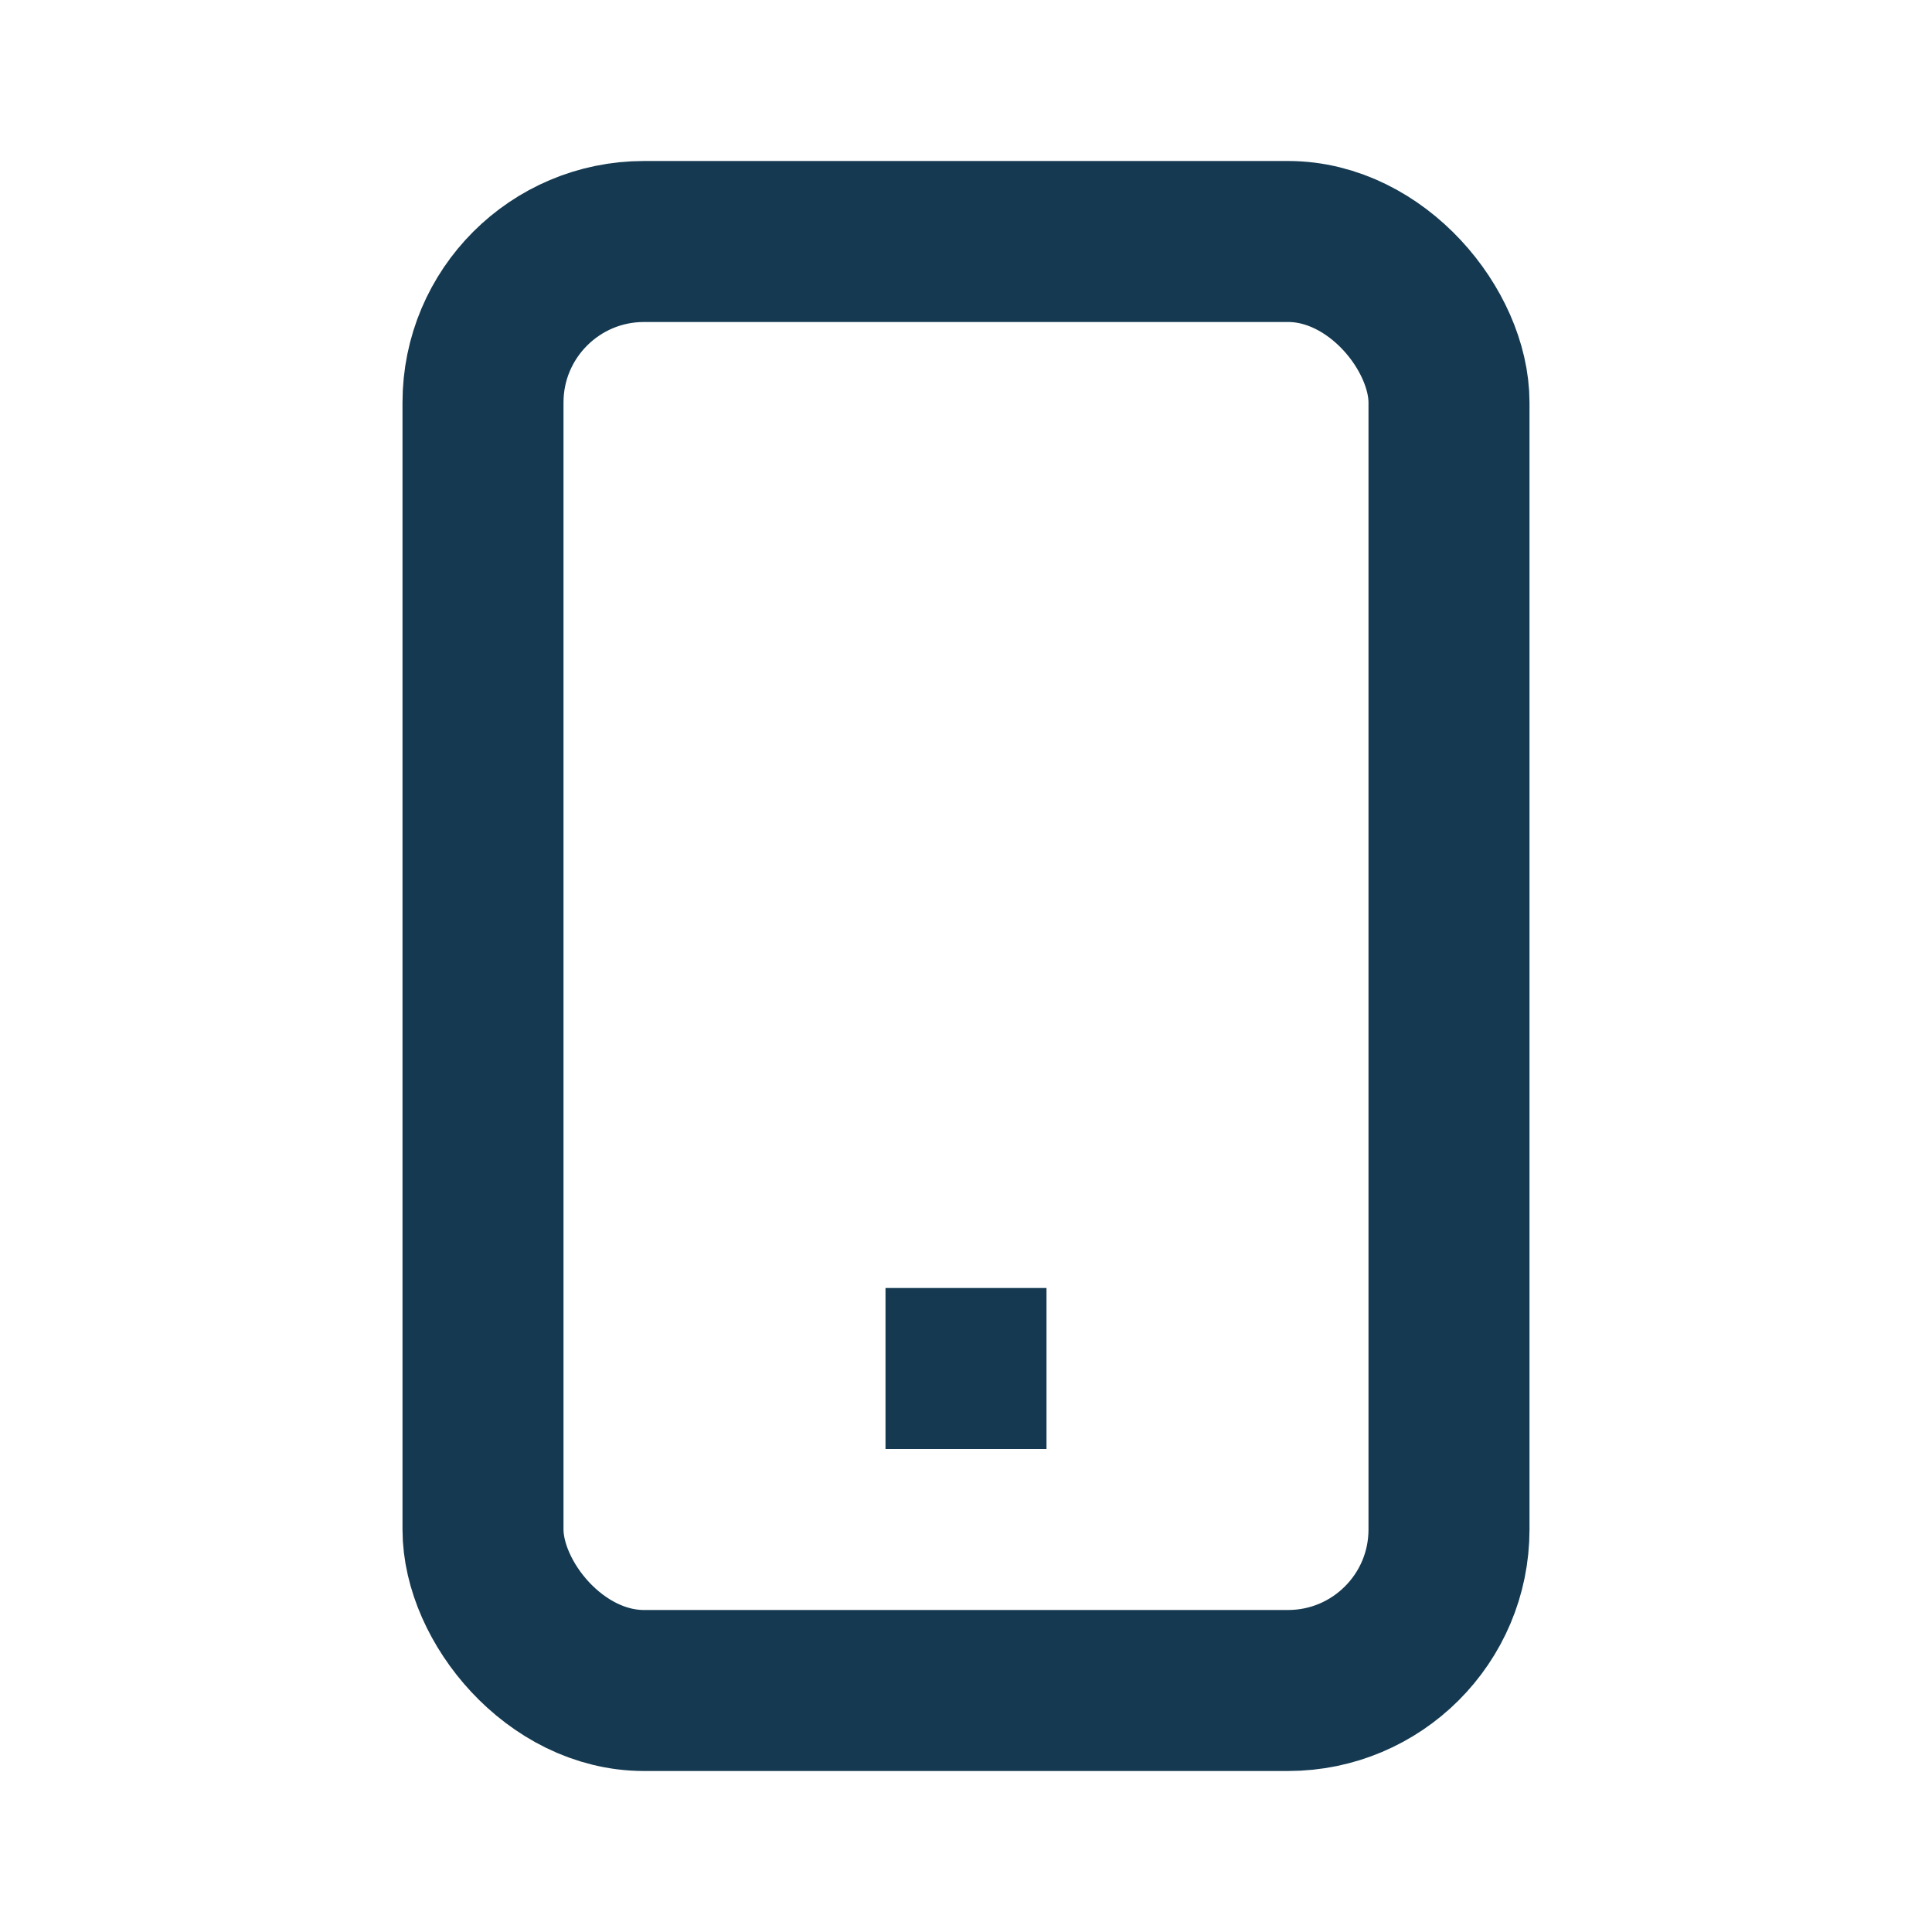 <svg width="24" height="24" viewBox="0 0 24 24" fill="none" xmlns="http://www.w3.org/2000/svg">
<rect x="6" y="3" width="12" height="18" rx="2" stroke="#143950" stroke-width="2" stroke-linecap="round" stroke-linejoin="round"/>
<rect x="11" y="16" width="2" height="2" fill="#143950"/>
</svg>
